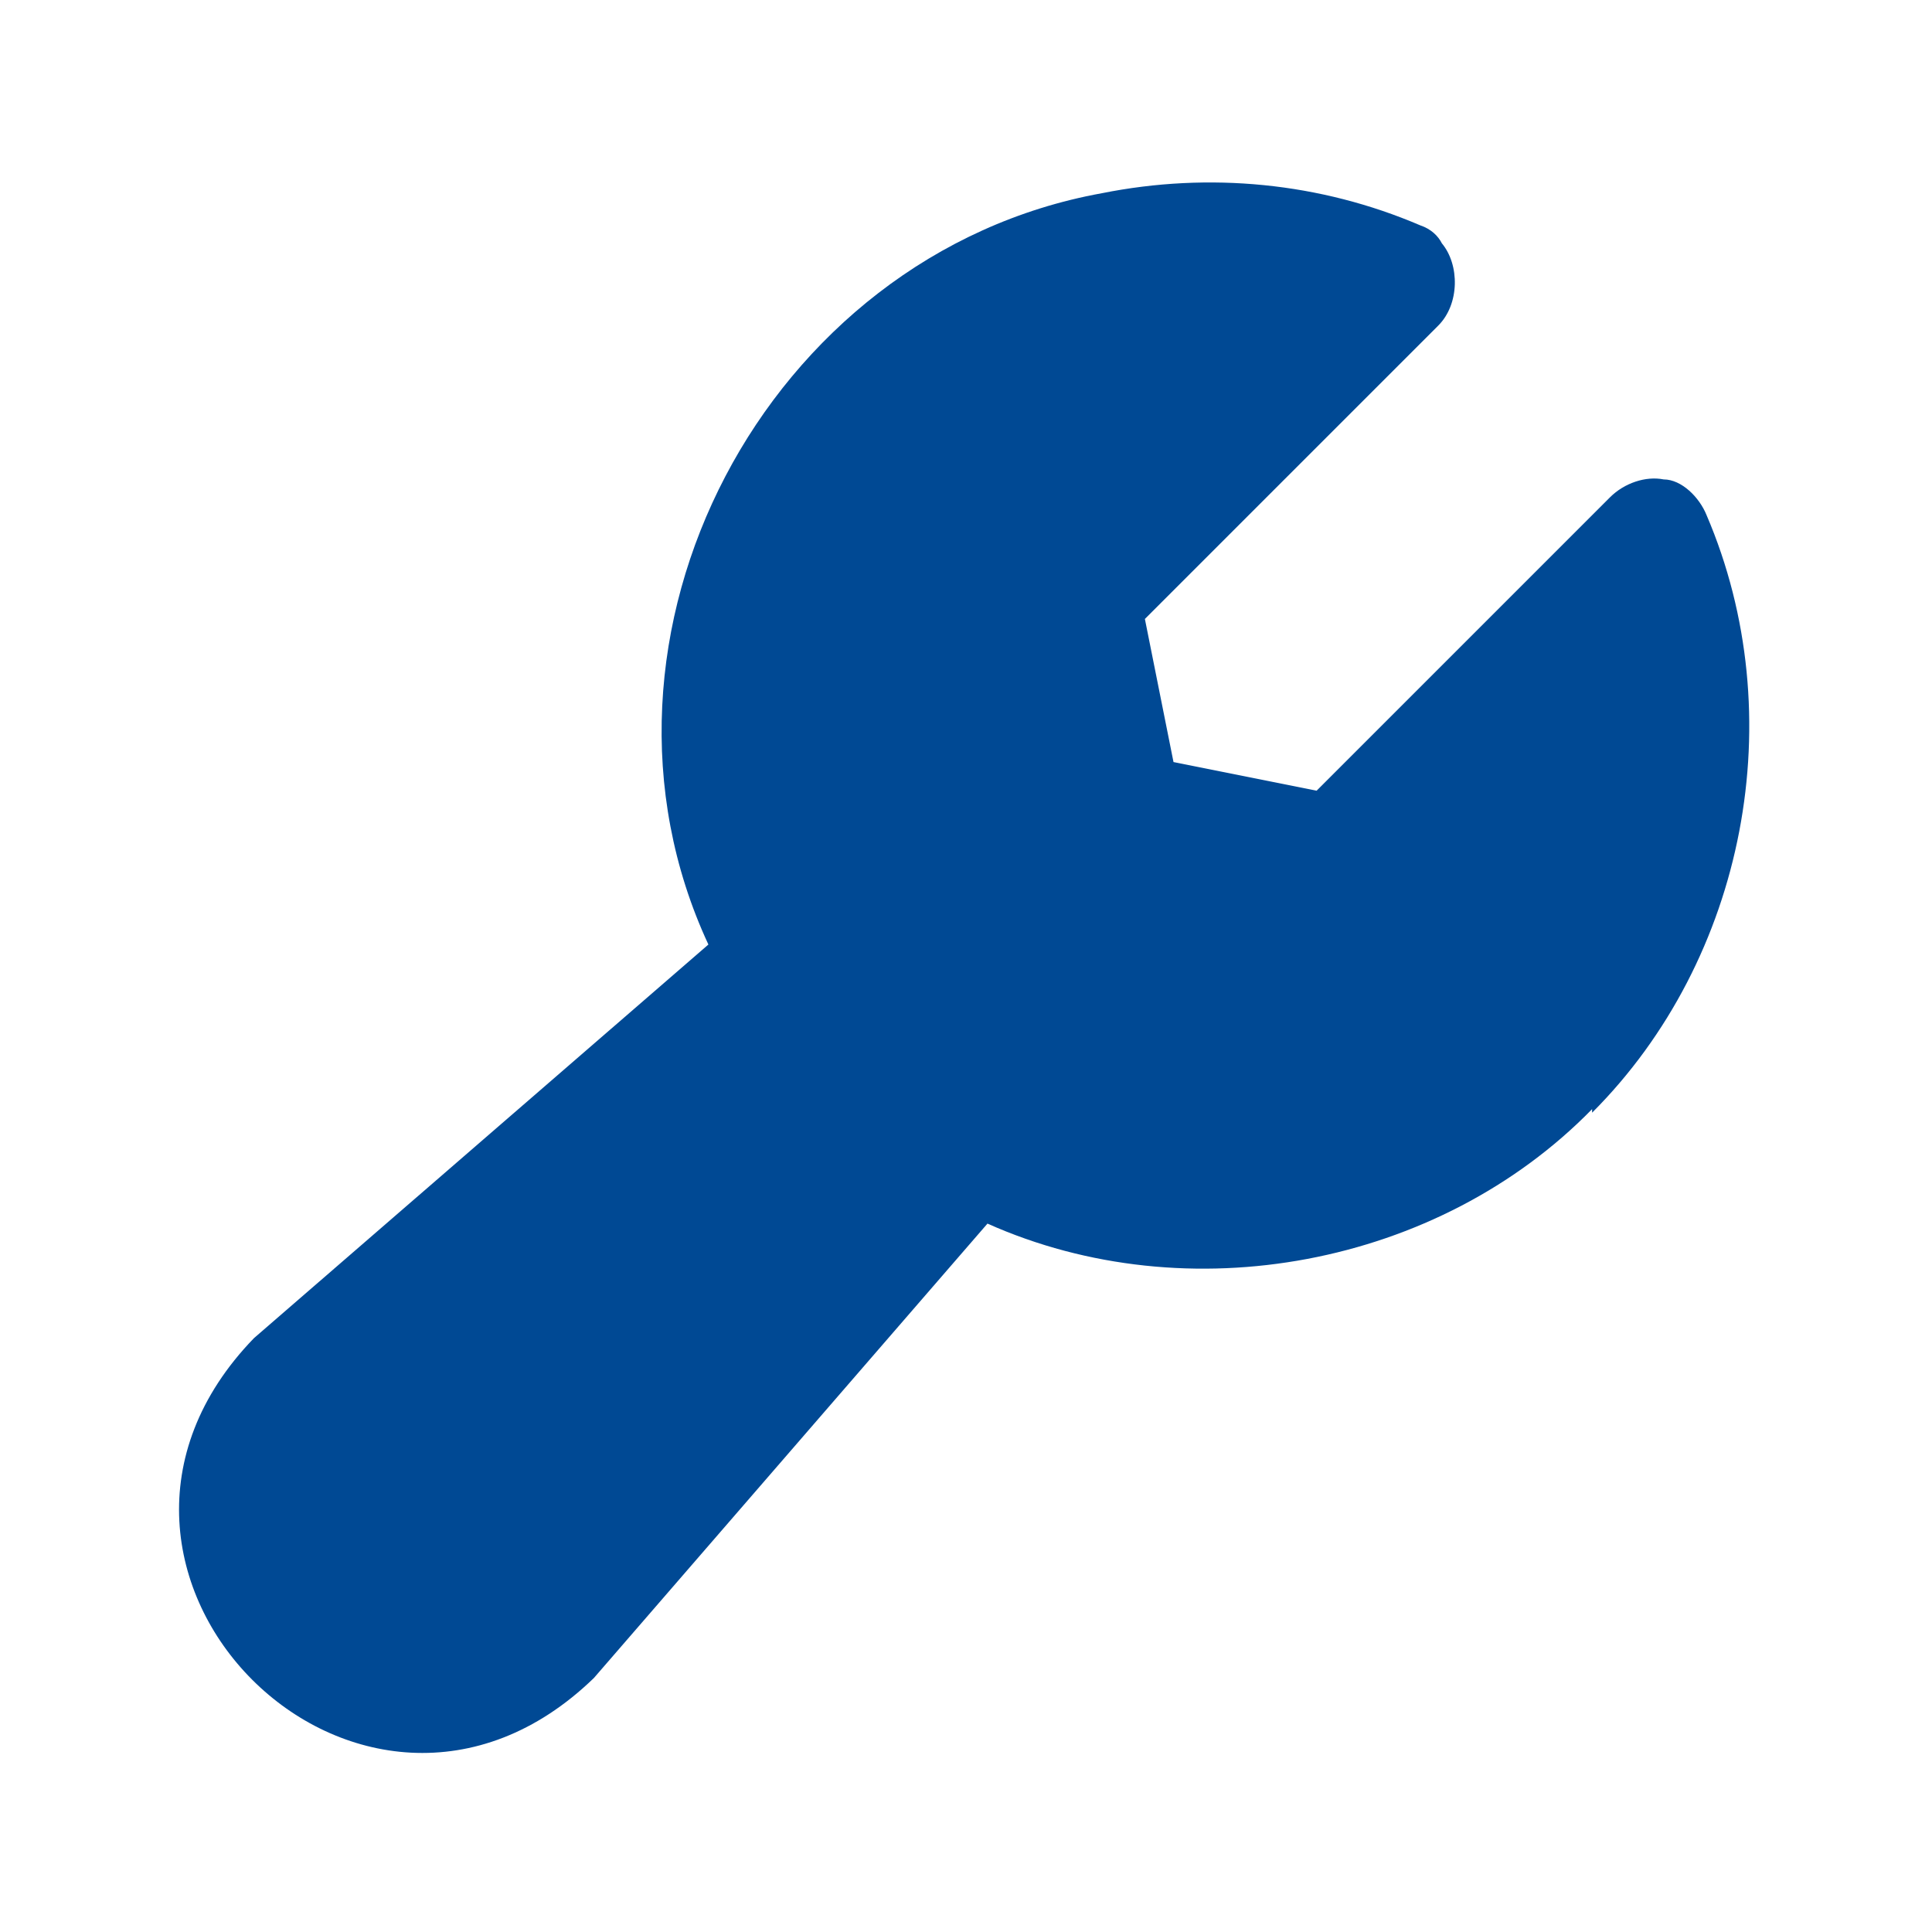<?xml version="1.0" encoding="UTF-8"?> <svg xmlns="http://www.w3.org/2000/svg" id="Calque_1" data-name="Calque 1" version="1.1" viewBox="0 0 54 54"><defs><style> .cls-1 { fill: #004994; stroke-width: 0px; } </style></defs><path class="cls-1" d="M44.5,31c-4.3,4.4-11.3,5.7-16.9,3.2l-11,12.7c-6.5,6.3-15.8-3-9.5-9.5l12.7-11c-4-8.6,1.6-19.3,11-21,3-.6,6.1-.3,8.9.9.3.1.5.3.6.5.5.6.5,1.7-.1,2.3,0,0-8.2,8.2-8.2,8.2l.8,4,4,.8,8.2-8.2c.4-.4,1-.6,1.5-.5.5,0,1,.5,1.2,1,2.4,5.6,1.1,12.4-3.2,16.7Z"></path></svg> 
